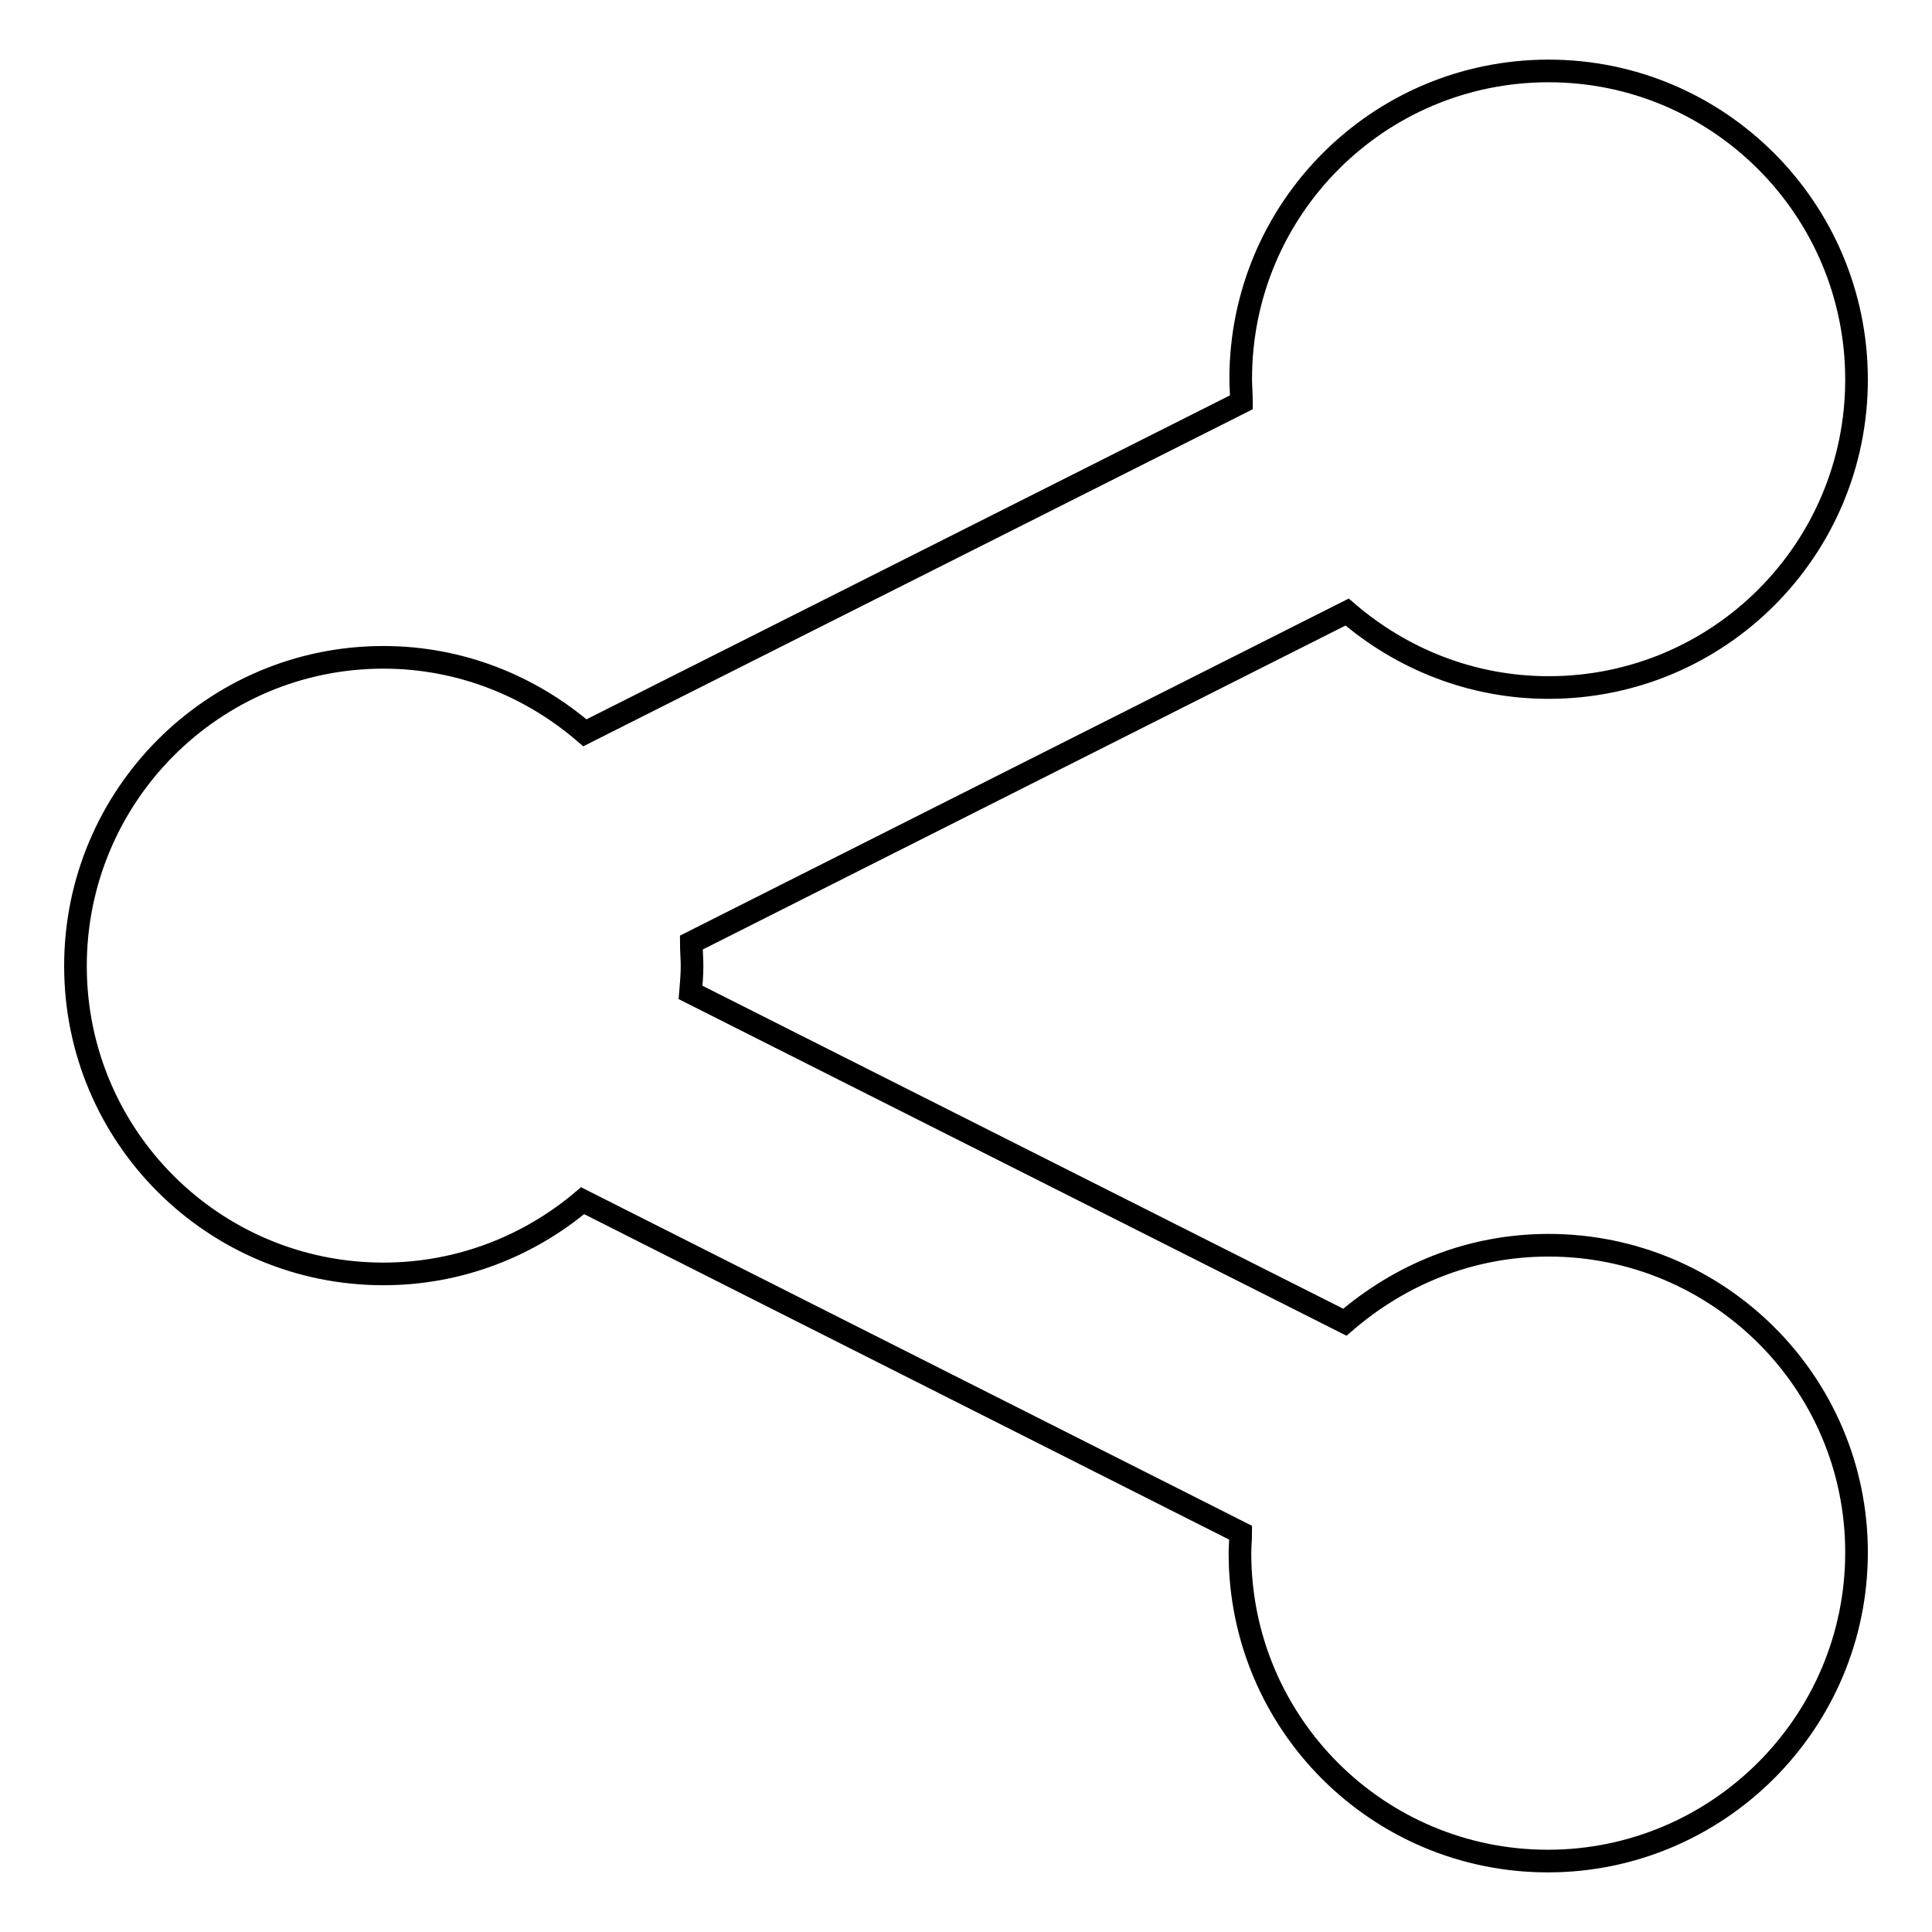 <?xml version="1.0" encoding="utf-8"?>
<!-- Svg Vector Icons : http://www.onlinewebfonts.com/icon -->
<!DOCTYPE svg PUBLIC "-//W3C//DTD SVG 1.1//EN" "http://www.w3.org/Graphics/SVG/1.1/DTD/svg11.dtd">
<svg version="1.1" xmlns="http://www.w3.org/2000/svg" xmlns:xlink="http://www.w3.org/1999/xlink" x="0px" y="0px" viewBox="0 0 256 256" enable-background="new 0 0 256 256" xml:space="preserve">
<g><g><g><path stroke-width="3" fill-opacity="0" stroke="#000000"  d="M205.2,165c-10.4,0-19.7,3.9-27,10.2l-86.7-43.7c0.1-1.2,0.2-2.3,0.2-3.5c0-1-0.1-2.1-0.1-3.1l86.9-43.8c7.2,6.2,16.5,10,26.7,10c22.6,0,40.8-18.3,40.8-40.8c0-22.6-18.3-40.9-40.8-40.9c-22.6,0-40.8,18.3-40.8,40.8c0,1,0.1,2.1,0.1,3.1L77.5,97.1c-7.2-6.2-16.5-10-26.7-10C28.3,87.1,10,105.4,10,128c0,22.6,18.3,40.8,40.8,40.8c10.1,0,19.3-3.7,26.4-9.7l87.2,44c0,0.9-0.1,1.8-0.1,2.7c0,22.6,18.3,40.8,40.8,40.8s40.9-18.3,40.9-40.9C246,183.2,227.7,165,205.2,165z"/></g><g></g><g></g><g></g><g></g><g></g><g></g><g></g><g></g><g></g><g></g><g></g><g></g><g></g><g></g><g></g></g></g>
</svg>